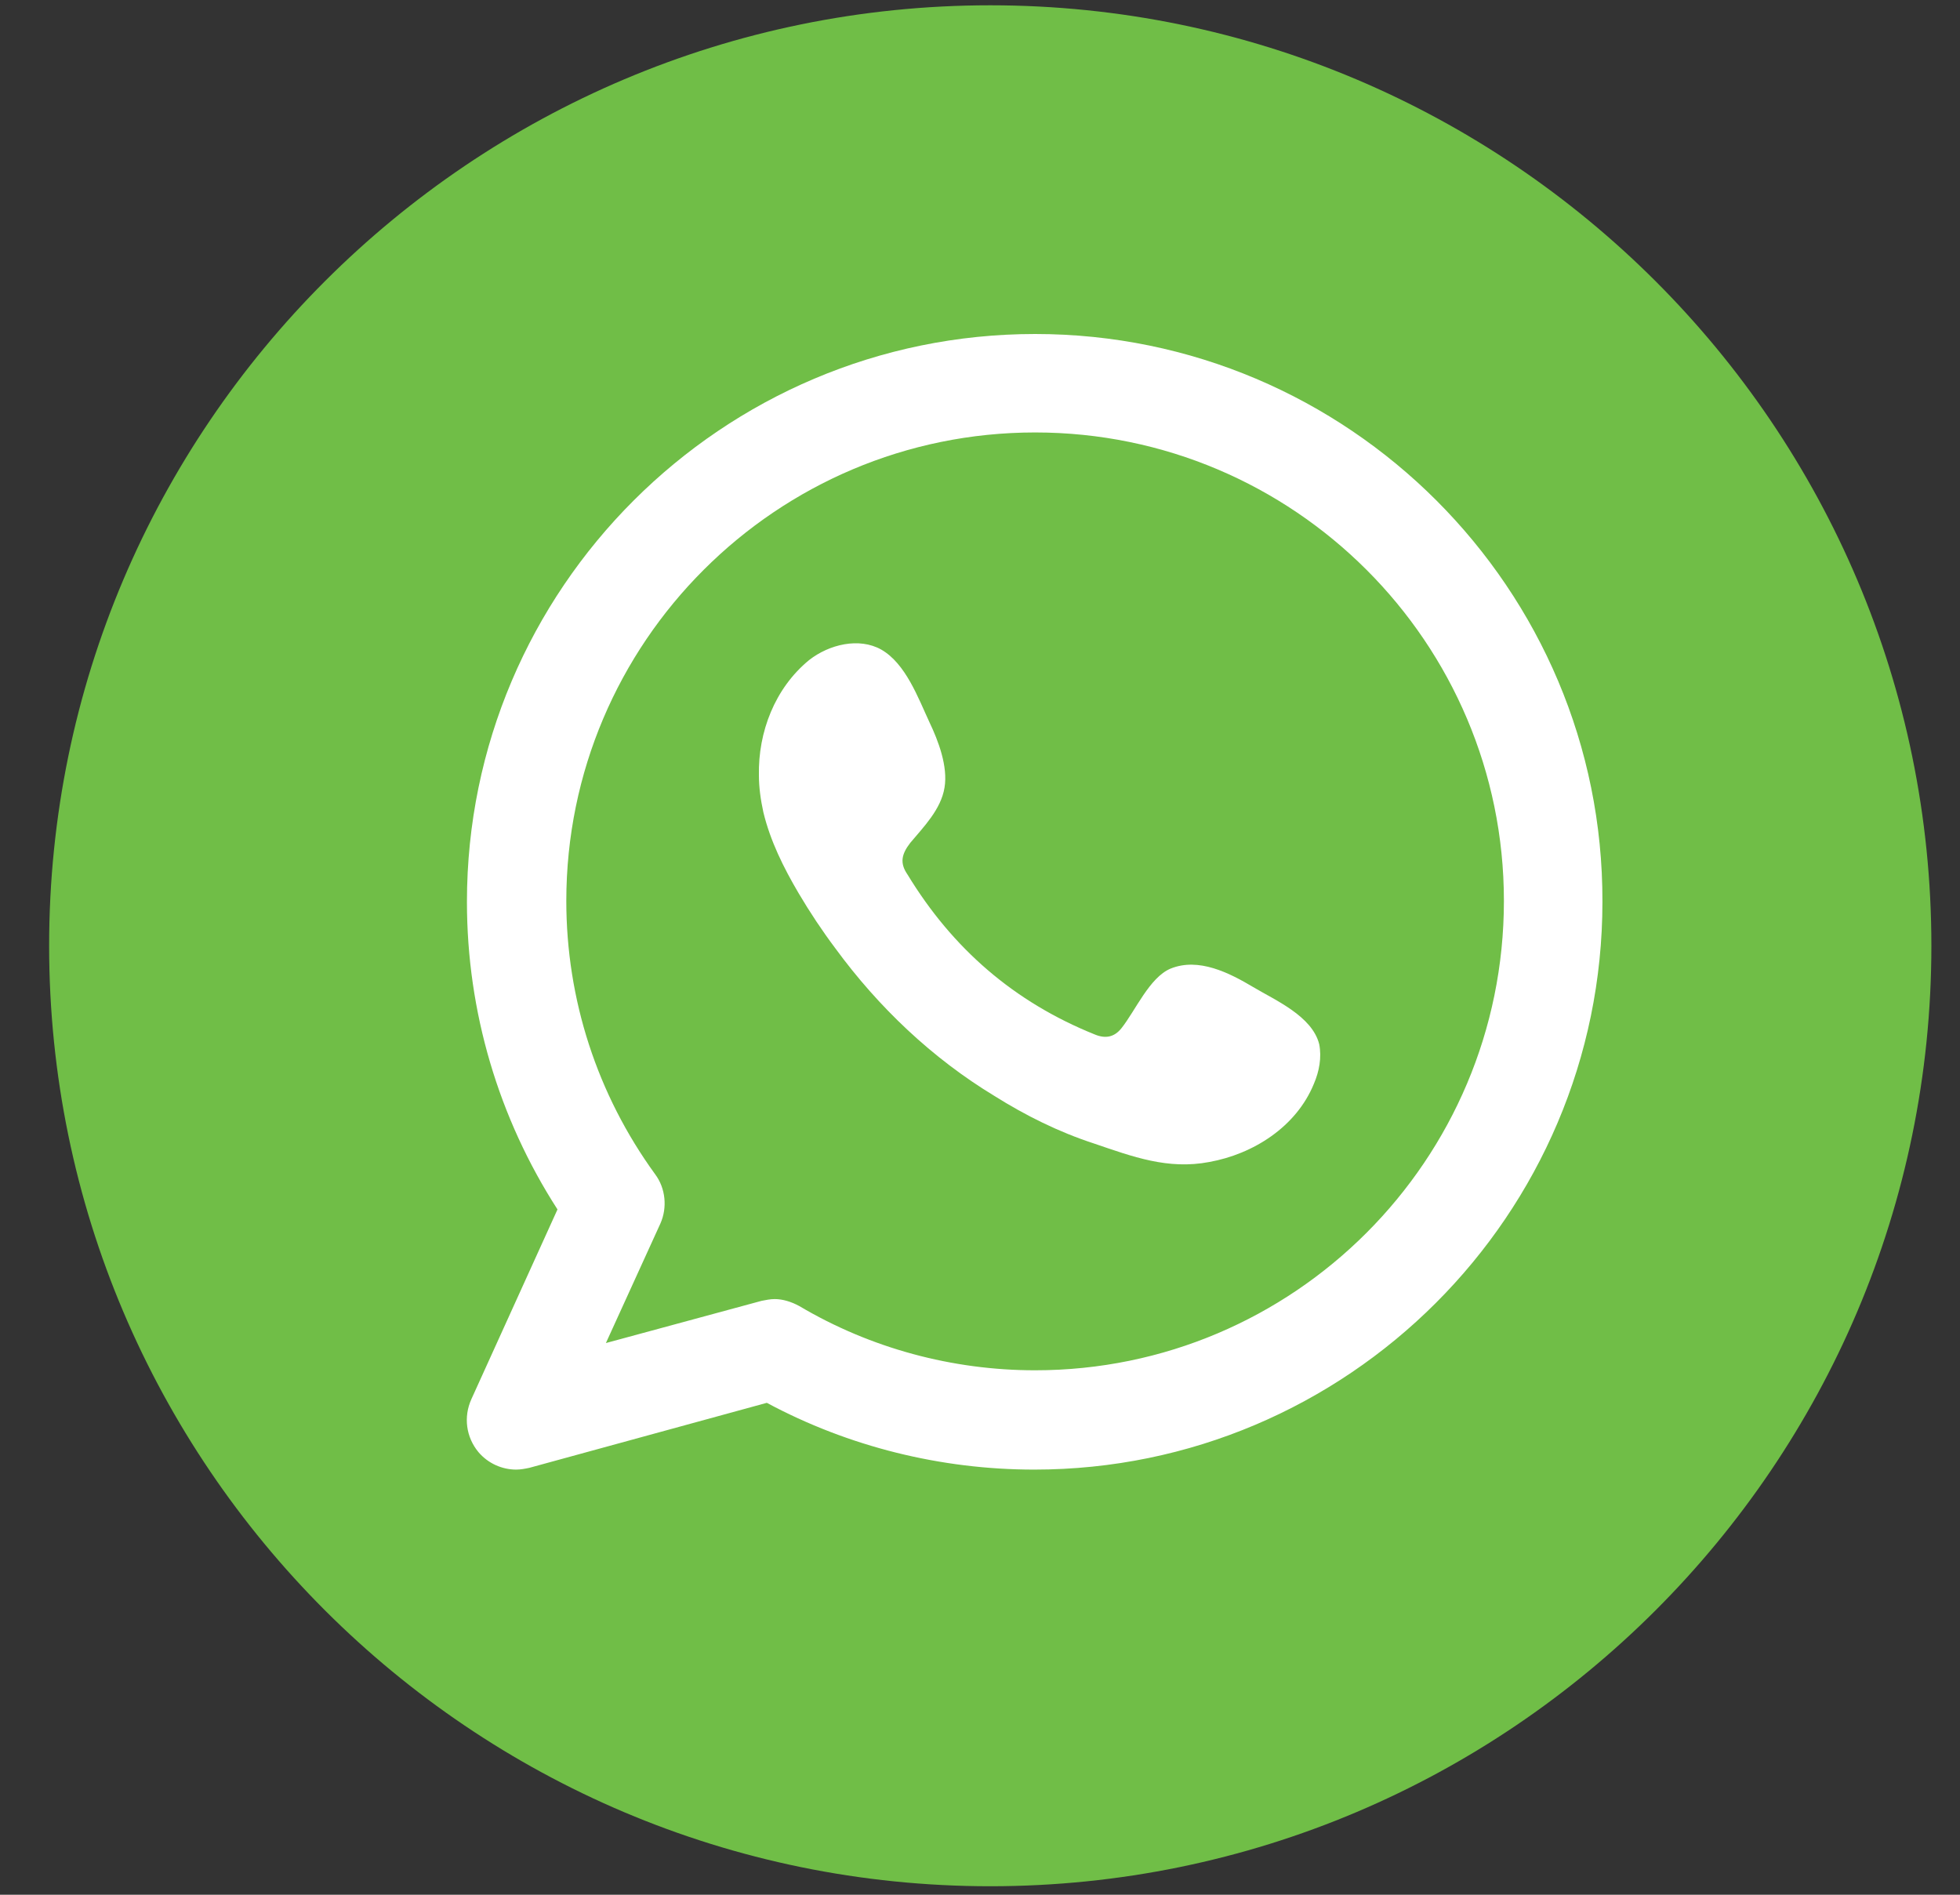 <svg width="30" height="29" viewBox="0 0 30 29" fill="none" xmlns="http://www.w3.org/2000/svg">
<rect x="0" y="0" width="30" height="29" fill="#333333" stroke="none"/>
<path d="M15.157 28.87C7.214 28.87 0.752 22.413 0.752 14.475C0.752 6.538 7.214 0.081 15.157 0.081C23.1 0.081 29.562 6.538 29.562 14.475C29.562 22.413 23.1 28.87 15.157 28.87Z" fill="#70BE47"/>
<path fill-rule="evenodd" clip-rule="evenodd" d="M15.844 5.112C11.051 5.112 7.147 9.013 7.147 13.803C7.147 15.484 7.631 17.112 8.533 18.511L7.214 21.417C7.093 21.686 7.133 21.995 7.322 22.224C7.47 22.399 7.685 22.493 7.901 22.493C7.968 22.493 8.035 22.48 8.102 22.466L11.737 21.471C12.989 22.143 14.403 22.493 15.83 22.493C20.623 22.493 24.527 18.592 24.527 13.803C24.54 9.013 20.636 5.112 15.844 5.112ZM15.844 20.973C14.578 20.973 13.326 20.637 12.236 19.991C12.114 19.924 11.98 19.883 11.858 19.883C11.791 19.883 11.724 19.897 11.657 19.91L9.274 20.556L10.108 18.727C10.216 18.484 10.189 18.188 10.028 17.973C9.139 16.749 8.668 15.296 8.668 13.789C8.668 9.834 11.885 6.619 15.844 6.619C19.802 6.619 23.019 9.834 23.019 13.789C23.019 17.758 19.802 20.973 15.844 20.973Z" fill="white"/>
<path fill-rule="evenodd" clip-rule="evenodd" d="M19.182 15.108C18.819 14.892 18.348 14.65 17.917 14.825C17.594 14.96 17.378 15.471 17.163 15.74C17.055 15.874 16.921 15.901 16.759 15.834C15.52 15.336 14.578 14.516 13.891 13.386C13.77 13.211 13.797 13.076 13.932 12.901C14.134 12.659 14.403 12.39 14.457 12.054C14.511 11.731 14.363 11.341 14.228 11.058C14.053 10.682 13.864 10.157 13.488 9.942C13.151 9.753 12.693 9.861 12.384 10.103C11.859 10.534 11.603 11.206 11.616 11.866C11.616 12.054 11.643 12.242 11.684 12.431C11.791 12.874 11.993 13.278 12.222 13.668C12.397 13.964 12.585 14.247 12.787 14.516C13.447 15.417 14.268 16.197 15.224 16.776C15.695 17.072 16.207 17.327 16.745 17.502C17.338 17.704 17.876 17.906 18.509 17.785C19.182 17.664 19.842 17.247 20.111 16.587C20.192 16.399 20.232 16.184 20.192 15.982C20.084 15.552 19.519 15.309 19.182 15.108Z" fill="white"/>
</svg>

